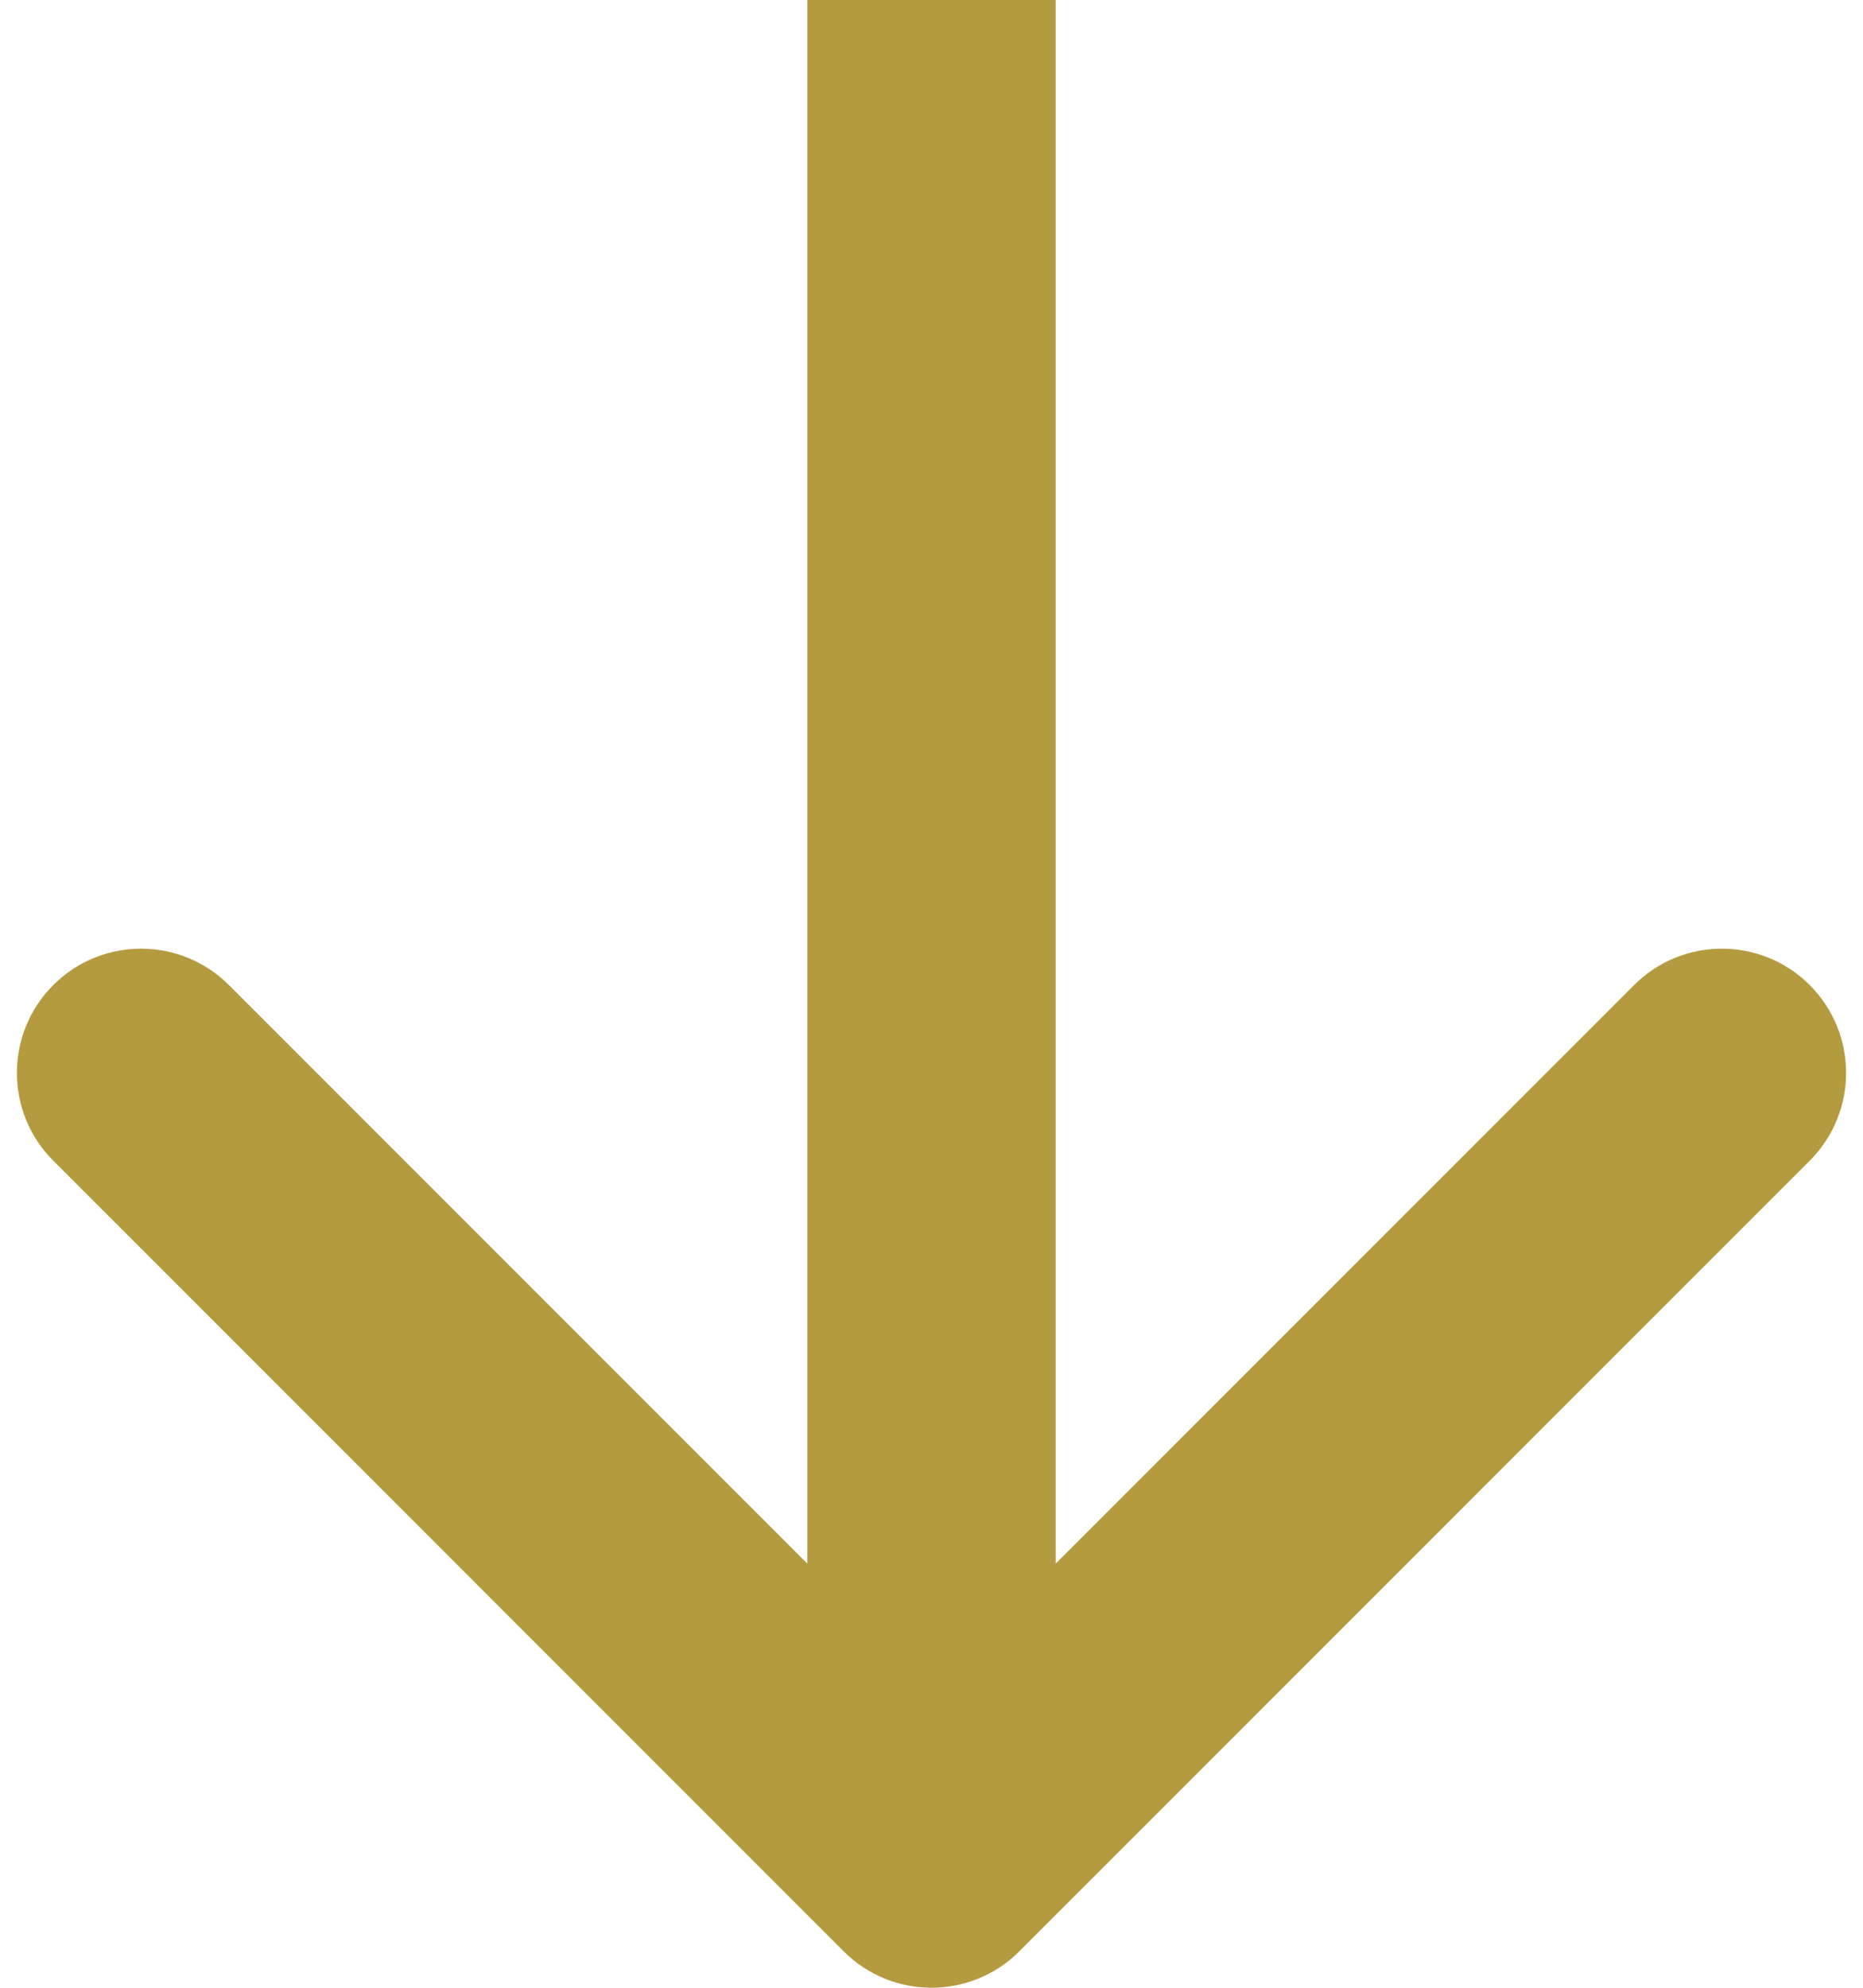 <svg width="30" height="32" viewBox="0 0 30 32" fill="none" xmlns="http://www.w3.org/2000/svg">
<path d="M13.586 31.414C14.367 32.195 15.633 32.195 16.414 31.414L29.142 18.686C29.923 17.905 29.923 16.639 29.142 15.858C28.361 15.077 27.095 15.077 26.314 15.858L15 27.172L3.686 15.858C2.905 15.077 1.639 15.077 0.858 15.858C0.077 16.639 0.077 17.905 0.858 18.686L13.586 31.414ZM13 0L13 30H17V0L13 0Z" fill="#B59B3F"/>
</svg>
